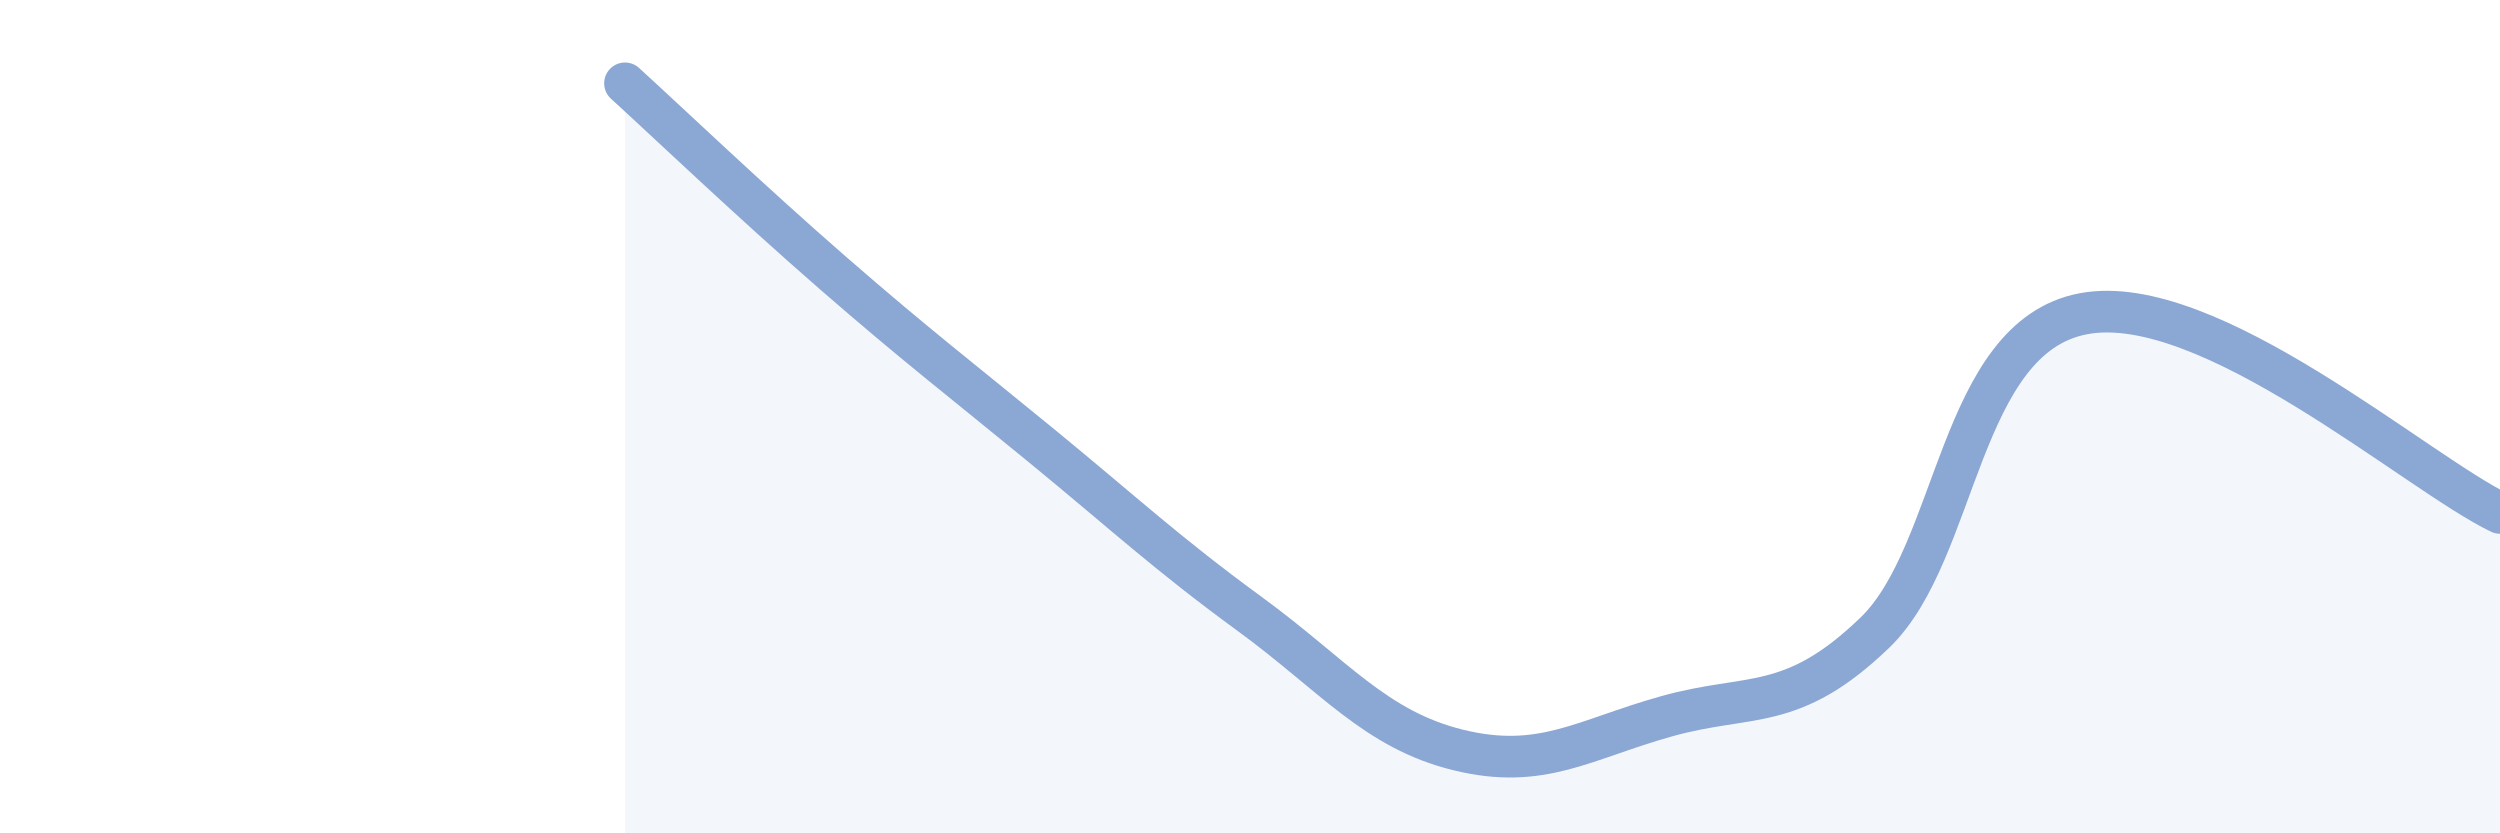 
    <svg width="60" height="20" viewBox="0 0 60 20" xmlns="http://www.w3.org/2000/svg">
      <path
        d="M 15,2 C 16,2.91 18,4.82 20,6.56 C 22,8.3 23,9.06 25,10.7 C 27,12.34 28,13.28 30,14.74 C 32,16.2 33,17.51 35,18 C 37,18.49 38,17.75 40,17.19 C 42,16.63 43,17.11 45,15.18 C 47,13.25 47,8.1 50,7.53 C 53,6.96 58,11.35 60,12.31L60 20L15 20Z"
        fill="#8ba7d3"
        opacity="0.1"
        stroke-linecap="round"
        stroke-linejoin="round"
      />
      <path
        d="M 15,2 C 16,2.91 18,4.82 20,6.56 C 22,8.3 23,9.06 25,10.7 C 27,12.34 28,13.28 30,14.74 C 32,16.2 33,17.51 35,18 C 37,18.49 38,17.75 40,17.19 C 42,16.63 43,17.11 45,15.18 C 47,13.25 47,8.1 50,7.53 C 53,6.96 58,11.35 60,12.31"
        stroke="#8ba7d3"
        stroke-width="1"
        fill="none"
        stroke-linecap="round"
        stroke-linejoin="round"
      />
    </svg>
  